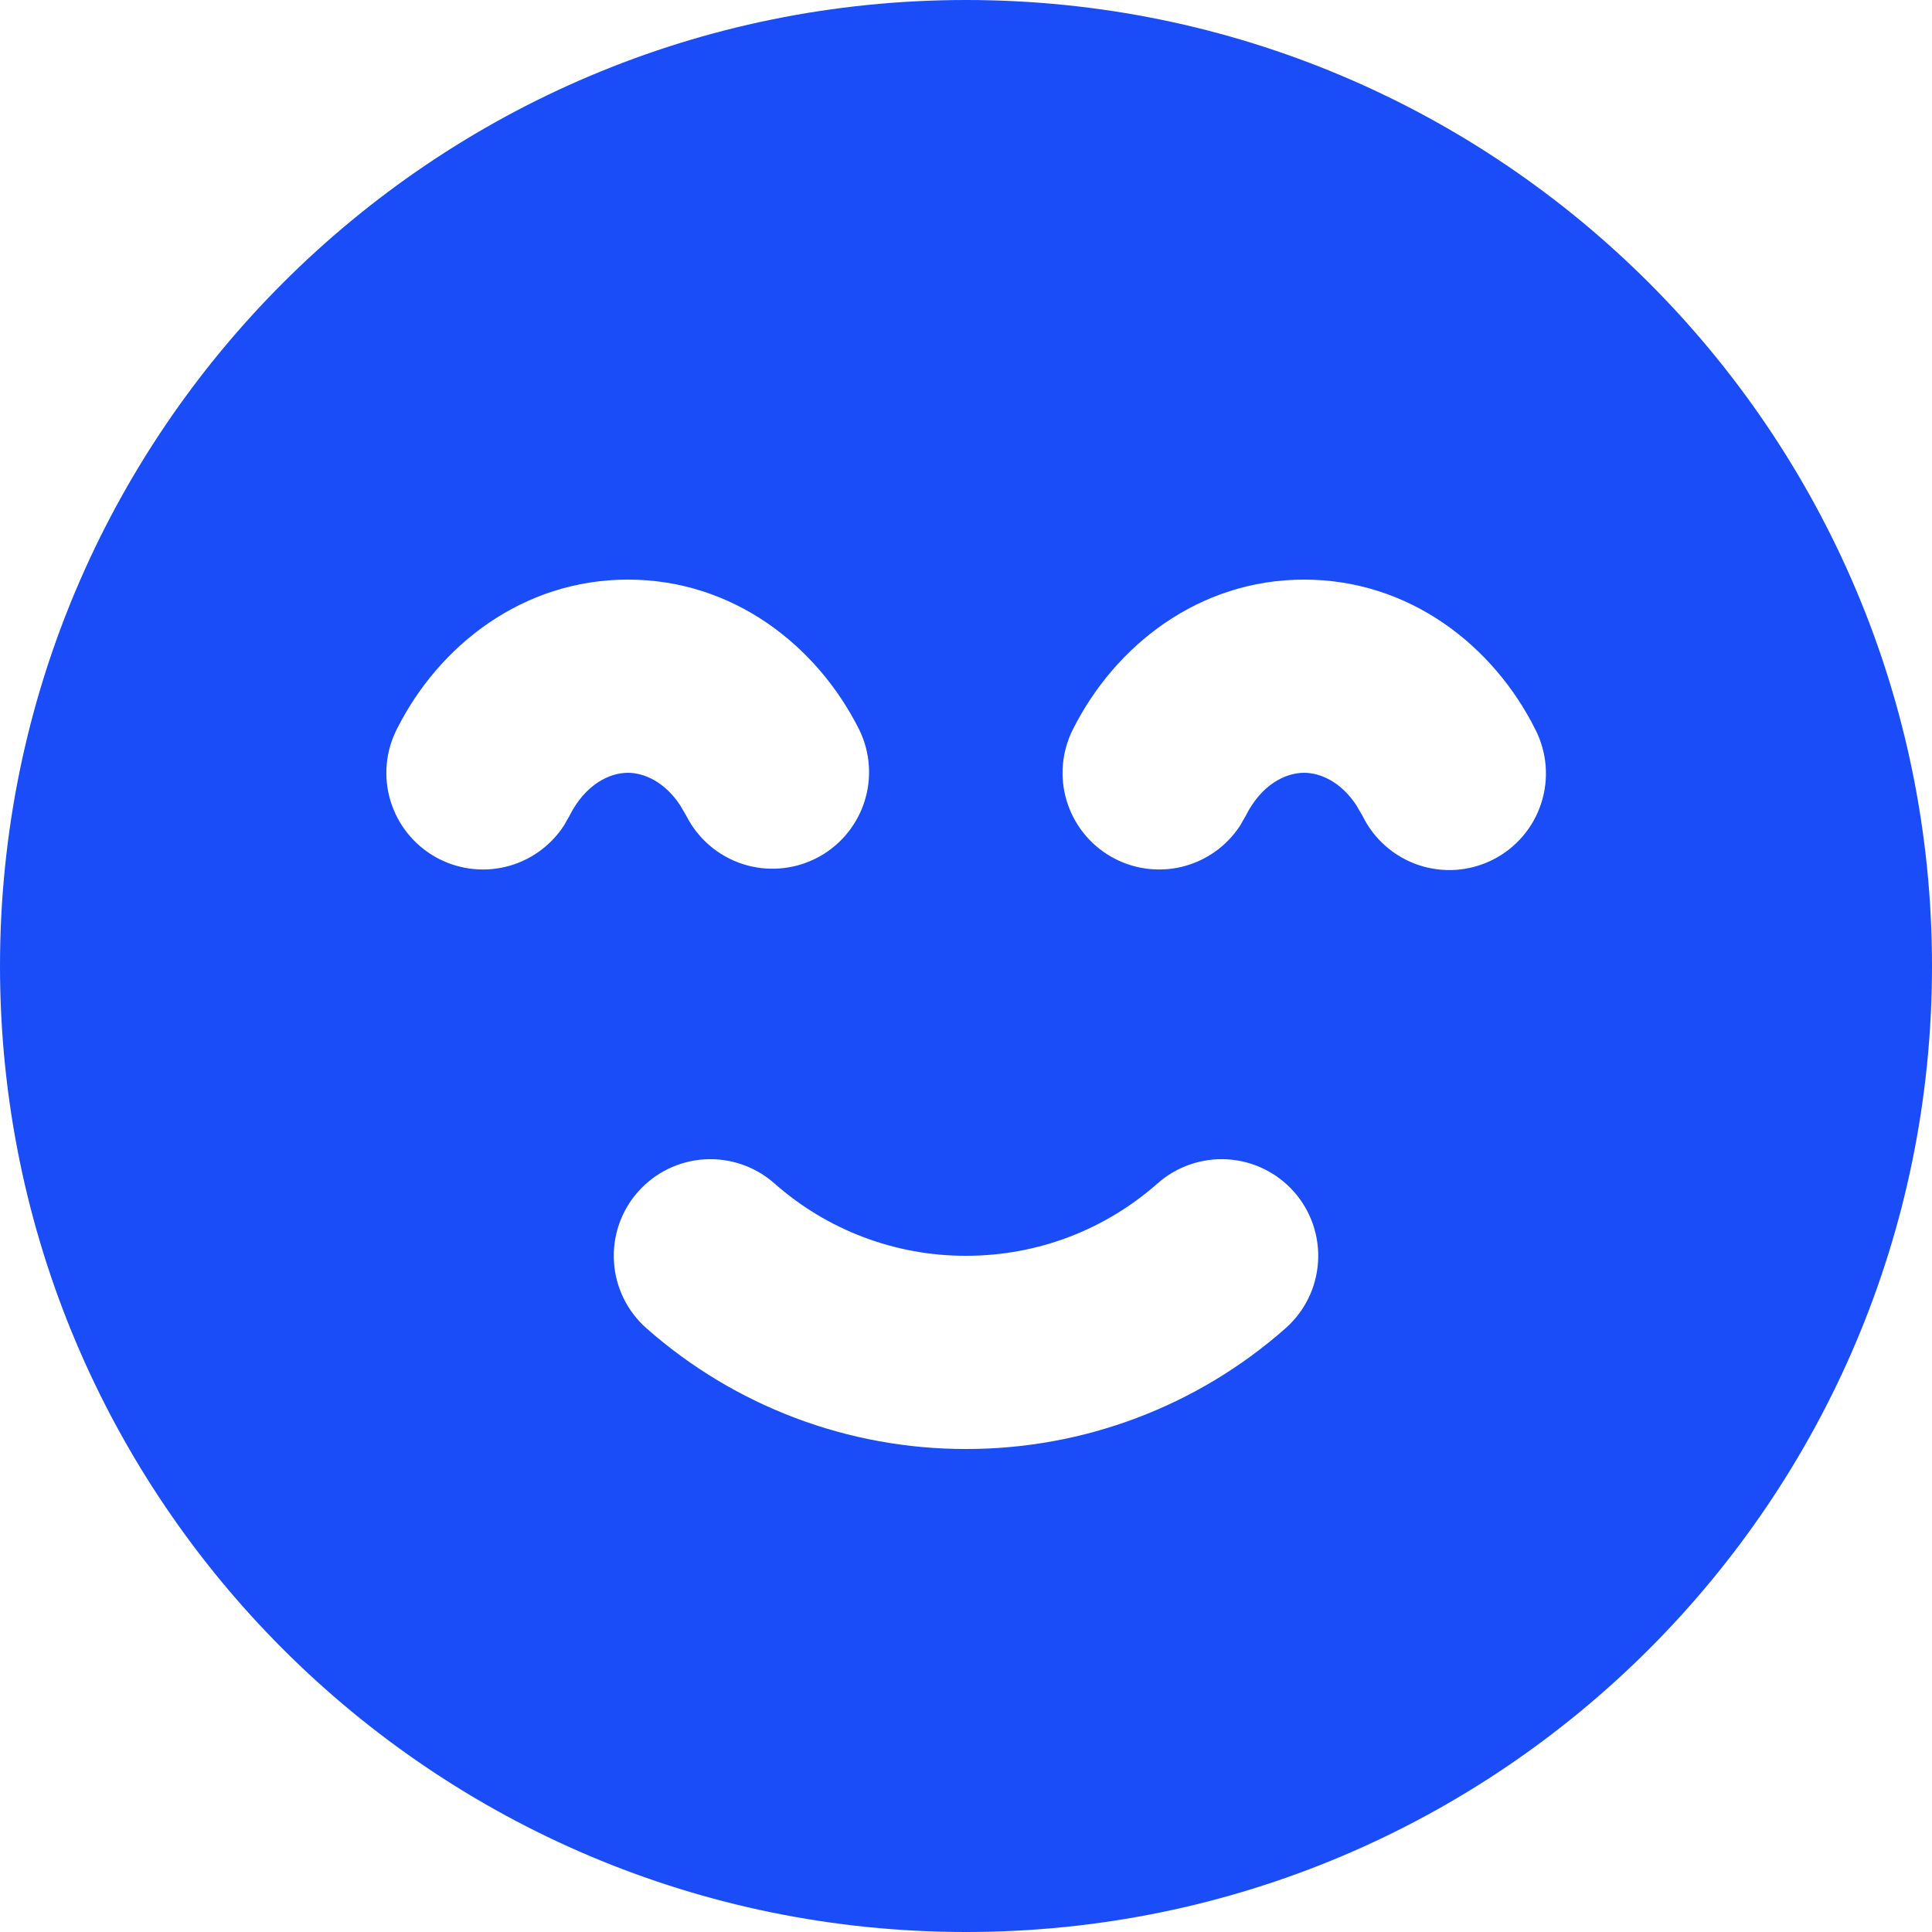 <svg width="65" height="65" viewBox="0 0 65 65" fill="none" xmlns="http://www.w3.org/2000/svg">
<path id="Vector" fill-rule="evenodd" clip-rule="evenodd" d="M32.5 0C50.45 0 65 14.55 65 32.5C65 50.45 50.45 65 32.5 65C14.55 65 0 50.45 0 32.5C0 14.55 14.55 0 32.5 0ZM38.948 39.812C37.225 41.334 34.973 42.25 32.5 42.25C30.125 42.254 27.831 41.387 26.052 39.812C25.405 39.242 24.559 38.952 23.698 39.005C22.838 39.059 22.034 39.452 21.463 40.099C20.892 40.745 20.602 41.592 20.656 42.452C20.709 43.313 21.102 44.117 21.749 44.688C24.716 47.309 28.54 48.755 32.5 48.75C36.46 48.755 40.284 47.31 43.251 44.688C43.898 44.117 44.291 43.313 44.344 42.452C44.398 41.592 44.108 40.745 43.537 40.099C42.966 39.452 42.162 39.059 41.302 39.005C40.441 38.952 39.594 39.242 38.948 39.812ZM21.125 19.5C17.592 19.5 14.761 21.71 13.345 24.544C12.972 25.285 12.897 26.141 13.135 26.936C13.374 27.731 13.907 28.405 14.626 28.819C15.345 29.233 16.195 29.357 17.002 29.165C17.809 28.972 18.512 28.478 18.967 27.784L19.155 27.456C19.682 26.403 20.488 26 21.125 26C21.677 26 22.366 26.309 22.883 27.092L23.095 27.456C23.485 28.22 24.161 28.798 24.976 29.066C25.791 29.333 26.678 29.267 27.445 28.883C28.212 28.499 28.795 27.827 29.069 27.014C29.343 26.202 29.284 25.314 28.905 24.544C27.485 21.71 24.658 19.5 21.125 19.5ZM43.875 19.5C40.342 19.5 37.515 21.71 36.094 24.544C35.722 25.285 35.647 26.141 35.885 26.936C36.124 27.731 36.657 28.405 37.376 28.819C38.095 29.233 38.945 29.357 39.752 29.165C40.559 28.972 41.262 28.478 41.717 27.784L41.906 27.456C42.432 26.403 43.238 26 43.875 26C44.428 26 45.117 26.309 45.633 27.092L45.844 27.456C46.034 27.841 46.297 28.185 46.62 28.467C46.943 28.75 47.318 28.966 47.724 29.103C48.131 29.239 48.56 29.294 48.988 29.265C49.416 29.235 49.834 29.12 50.217 28.928C50.601 28.736 50.942 28.47 51.222 28.145C51.503 27.82 51.716 27.443 51.849 27.035C51.983 26.628 52.035 26.198 52.002 25.77C51.968 25.343 51.851 24.926 51.656 24.544C50.239 21.71 47.408 19.5 43.875 19.5Z" fill="#1A4CF8"/>
</svg>
